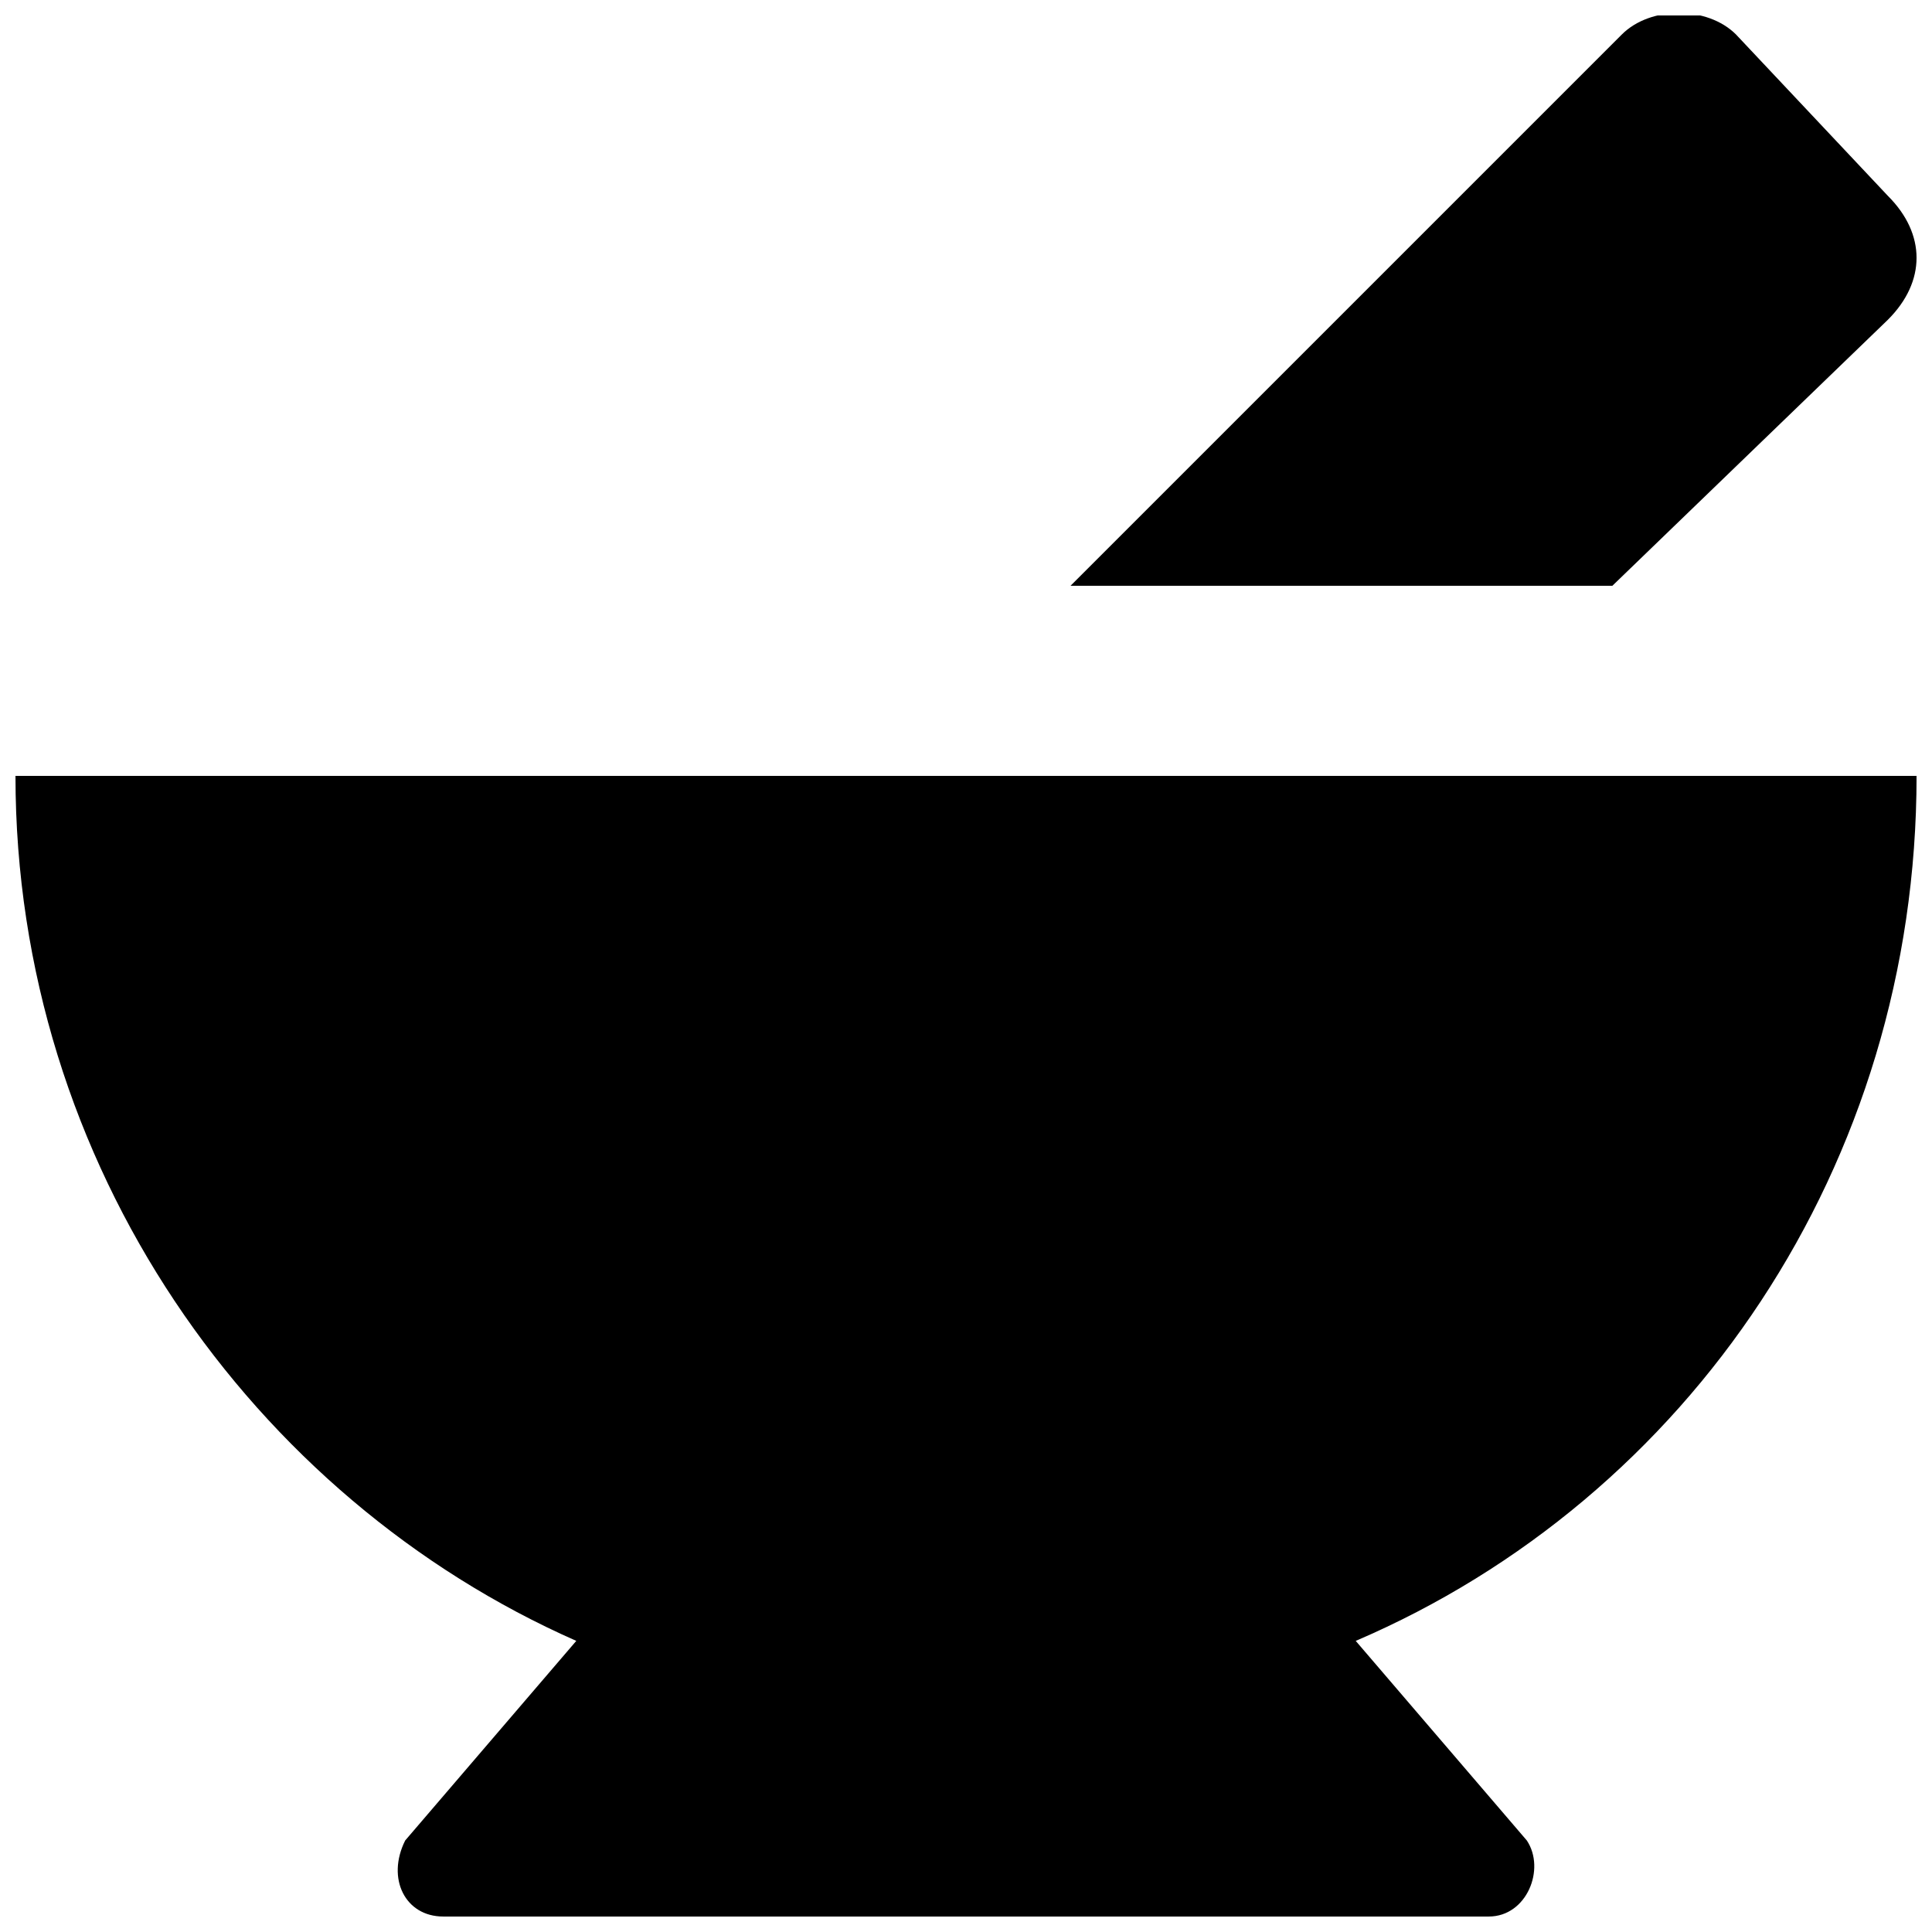 <?xml version="1.0" encoding="UTF-8"?>
<!-- Uploaded to: ICON Repo, www.iconrepo.com, Generator: ICON Repo Mixer Tools -->
<svg width="800px" height="800px" version="1.1" viewBox="144 144 512 512" xmlns="http://www.w3.org/2000/svg">
 <defs>
  <clipPath id="b">
   <path d="m148.09 349h503.81v302.9h-503.81z"/>
  </clipPath>
  <clipPath id="a">
   <path d="m427 148.09h224.9v151.91h-224.9z"/>
  </clipPath>
 </defs>
 <g>
  <g clip-path="url(#b)">
   <path d="m503.28 578.85 45.344 52.898c5.039 7.559 0 20.152-10.078 20.152h-277.09c-10.078 0-15.113-10.078-10.078-20.152l45.344-52.898c-85.648-37.785-148.62-125.95-148.62-229.23h503.81c0 103.28-60.457 191.45-148.62 229.23z"/>
  </g>
  <g clip-path="url(#a)">
   <path d="m644.35 228.7-73.055 70.535h-143.59l146.11-146.11c7.559-7.559 22.672-7.559 30.23 0l40.305 42.824c10.074 10.074 10.074 22.672 0 32.746z"/>
  </g>
 </g>
</svg>